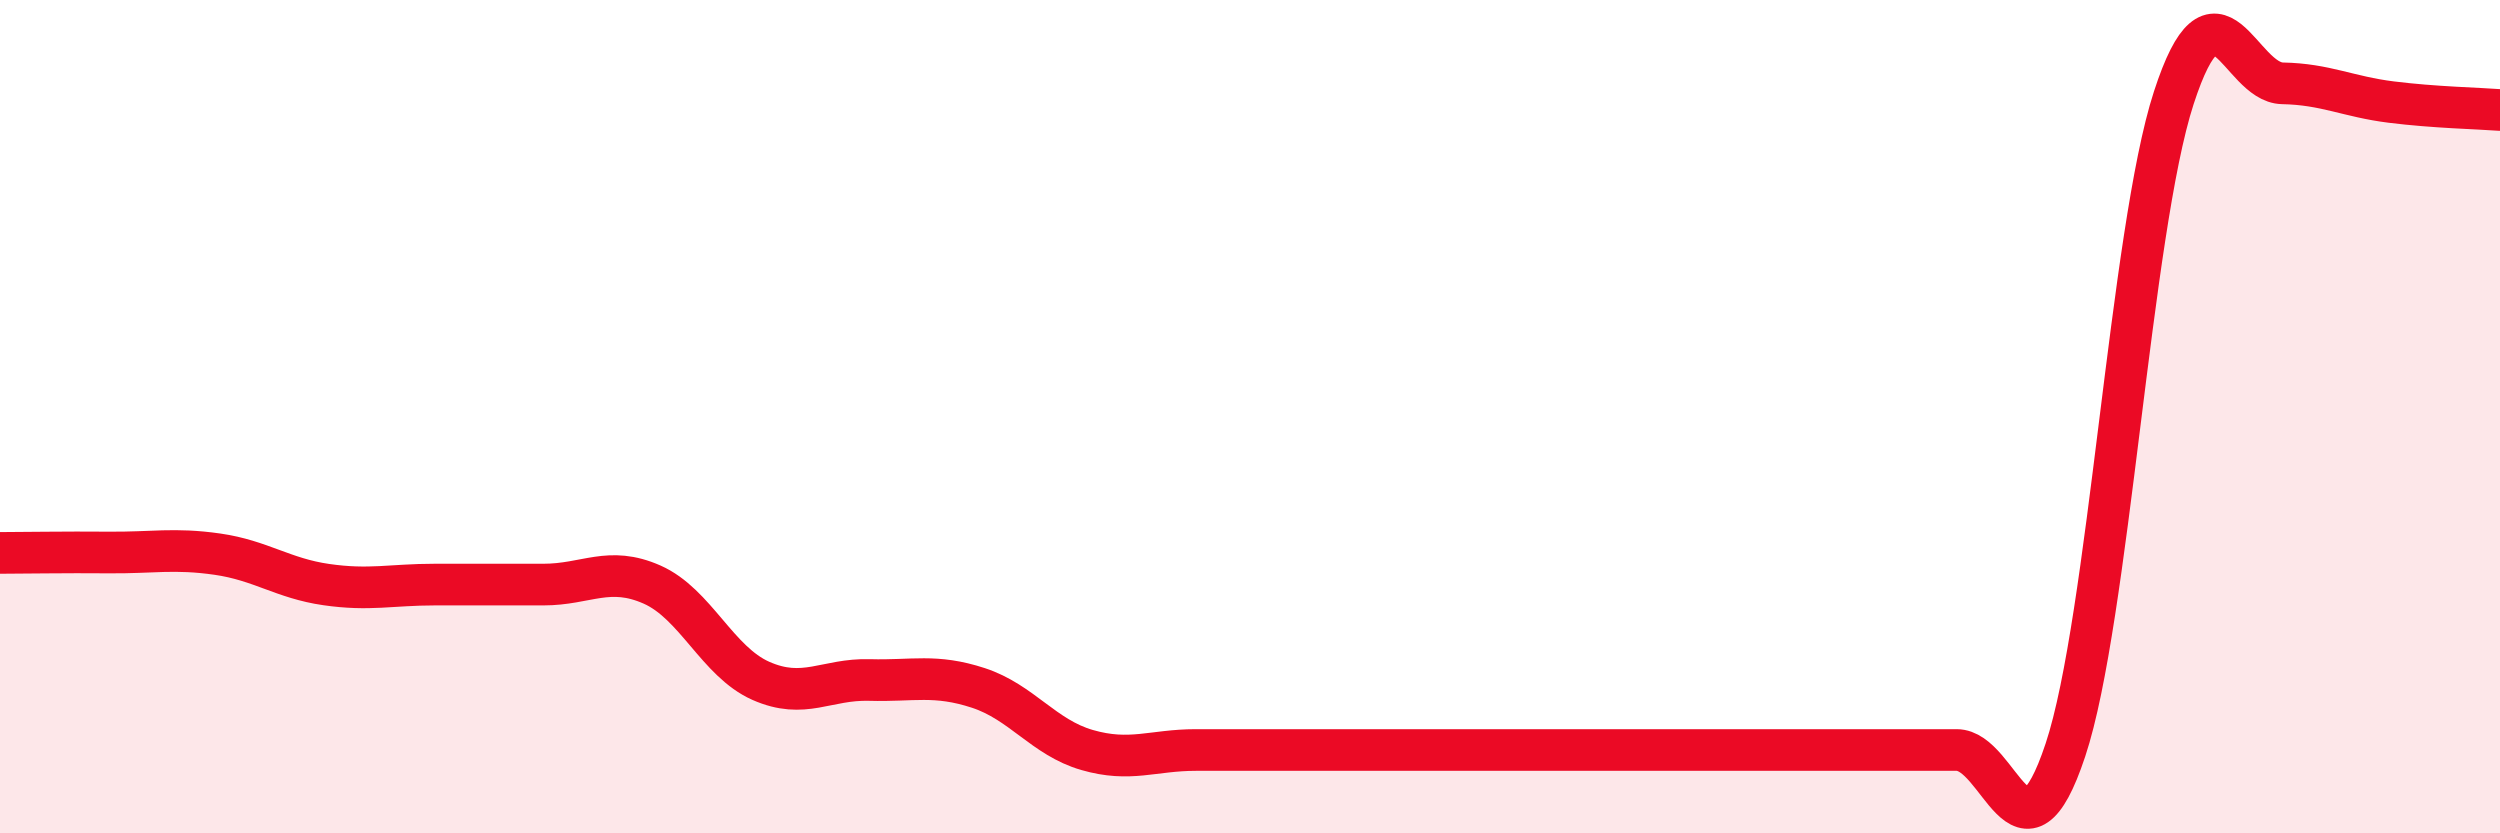 
    <svg width="60" height="20" viewBox="0 0 60 20" xmlns="http://www.w3.org/2000/svg">
      <path
        d="M 0,13.27 C 0.52,13.27 1.57,13.25 2.61,13.26 C 3.65,13.27 4.18,13.15 5.22,13.3 C 6.26,13.45 6.79,13.88 7.83,14.03 C 8.87,14.18 9.39,14.03 10.43,14.03 C 11.47,14.03 12,14.03 13.04,14.03 C 14.08,14.03 14.61,13.57 15.65,14.03 C 16.69,14.49 17.22,15.88 18.26,16.34 C 19.3,16.8 19.83,16.29 20.87,16.32 C 21.91,16.35 22.44,16.17 23.48,16.51 C 24.52,16.85 25.05,17.7 26.09,18 C 27.13,18.3 27.66,18 28.7,18 C 29.74,18 30.26,18 31.3,18 C 32.34,18 32.87,18 33.91,18 C 34.95,18 35.48,18 36.52,18 C 37.56,18 38.09,18 39.13,18 C 40.17,18 40.7,18 41.74,18 C 42.78,18 43.31,18 44.35,18 C 45.39,18 45.92,18 46.96,18 C 48,18 48.53,21.13 49.57,18 C 50.61,14.87 51.13,5.55 52.17,2.35 C 53.21,-0.85 53.74,1.98 54.78,2 C 55.82,2.02 56.35,2.32 57.39,2.45 C 58.43,2.58 59.48,2.6 60,2.64L60 20L0 20Z"
        fill="#EB0A25"
        opacity="0.1"
        stroke-linecap="round"
        stroke-linejoin="round"
      />
      <path
        d="M 0,13.27 C 0.52,13.27 1.57,13.25 2.61,13.26 C 3.65,13.27 4.18,13.15 5.22,13.3 C 6.26,13.45 6.79,13.88 7.83,14.03 C 8.87,14.18 9.39,14.03 10.43,14.03 C 11.47,14.03 12,14.03 13.04,14.03 C 14.08,14.03 14.61,13.57 15.65,14.03 C 16.69,14.49 17.22,15.88 18.26,16.34 C 19.3,16.8 19.83,16.29 20.87,16.32 C 21.91,16.35 22.44,16.17 23.48,16.51 C 24.52,16.85 25.05,17.7 26.09,18 C 27.13,18.3 27.66,18 28.7,18 C 29.74,18 30.26,18 31.3,18 C 32.34,18 32.87,18 33.91,18 C 34.95,18 35.48,18 36.52,18 C 37.56,18 38.09,18 39.13,18 C 40.17,18 40.7,18 41.74,18 C 42.78,18 43.31,18 44.35,18 C 45.39,18 45.92,18 46.96,18 C 48,18 48.53,21.13 49.57,18 C 50.61,14.87 51.13,5.55 52.17,2.35 C 53.21,-0.85 53.74,1.98 54.78,2 C 55.82,2.02 56.35,2.32 57.39,2.45 C 58.43,2.58 59.48,2.6 60,2.64"
        stroke="#EB0A25"
        stroke-width="1"
        fill="none"
        stroke-linecap="round"
        stroke-linejoin="round"
      />
    </svg>
  